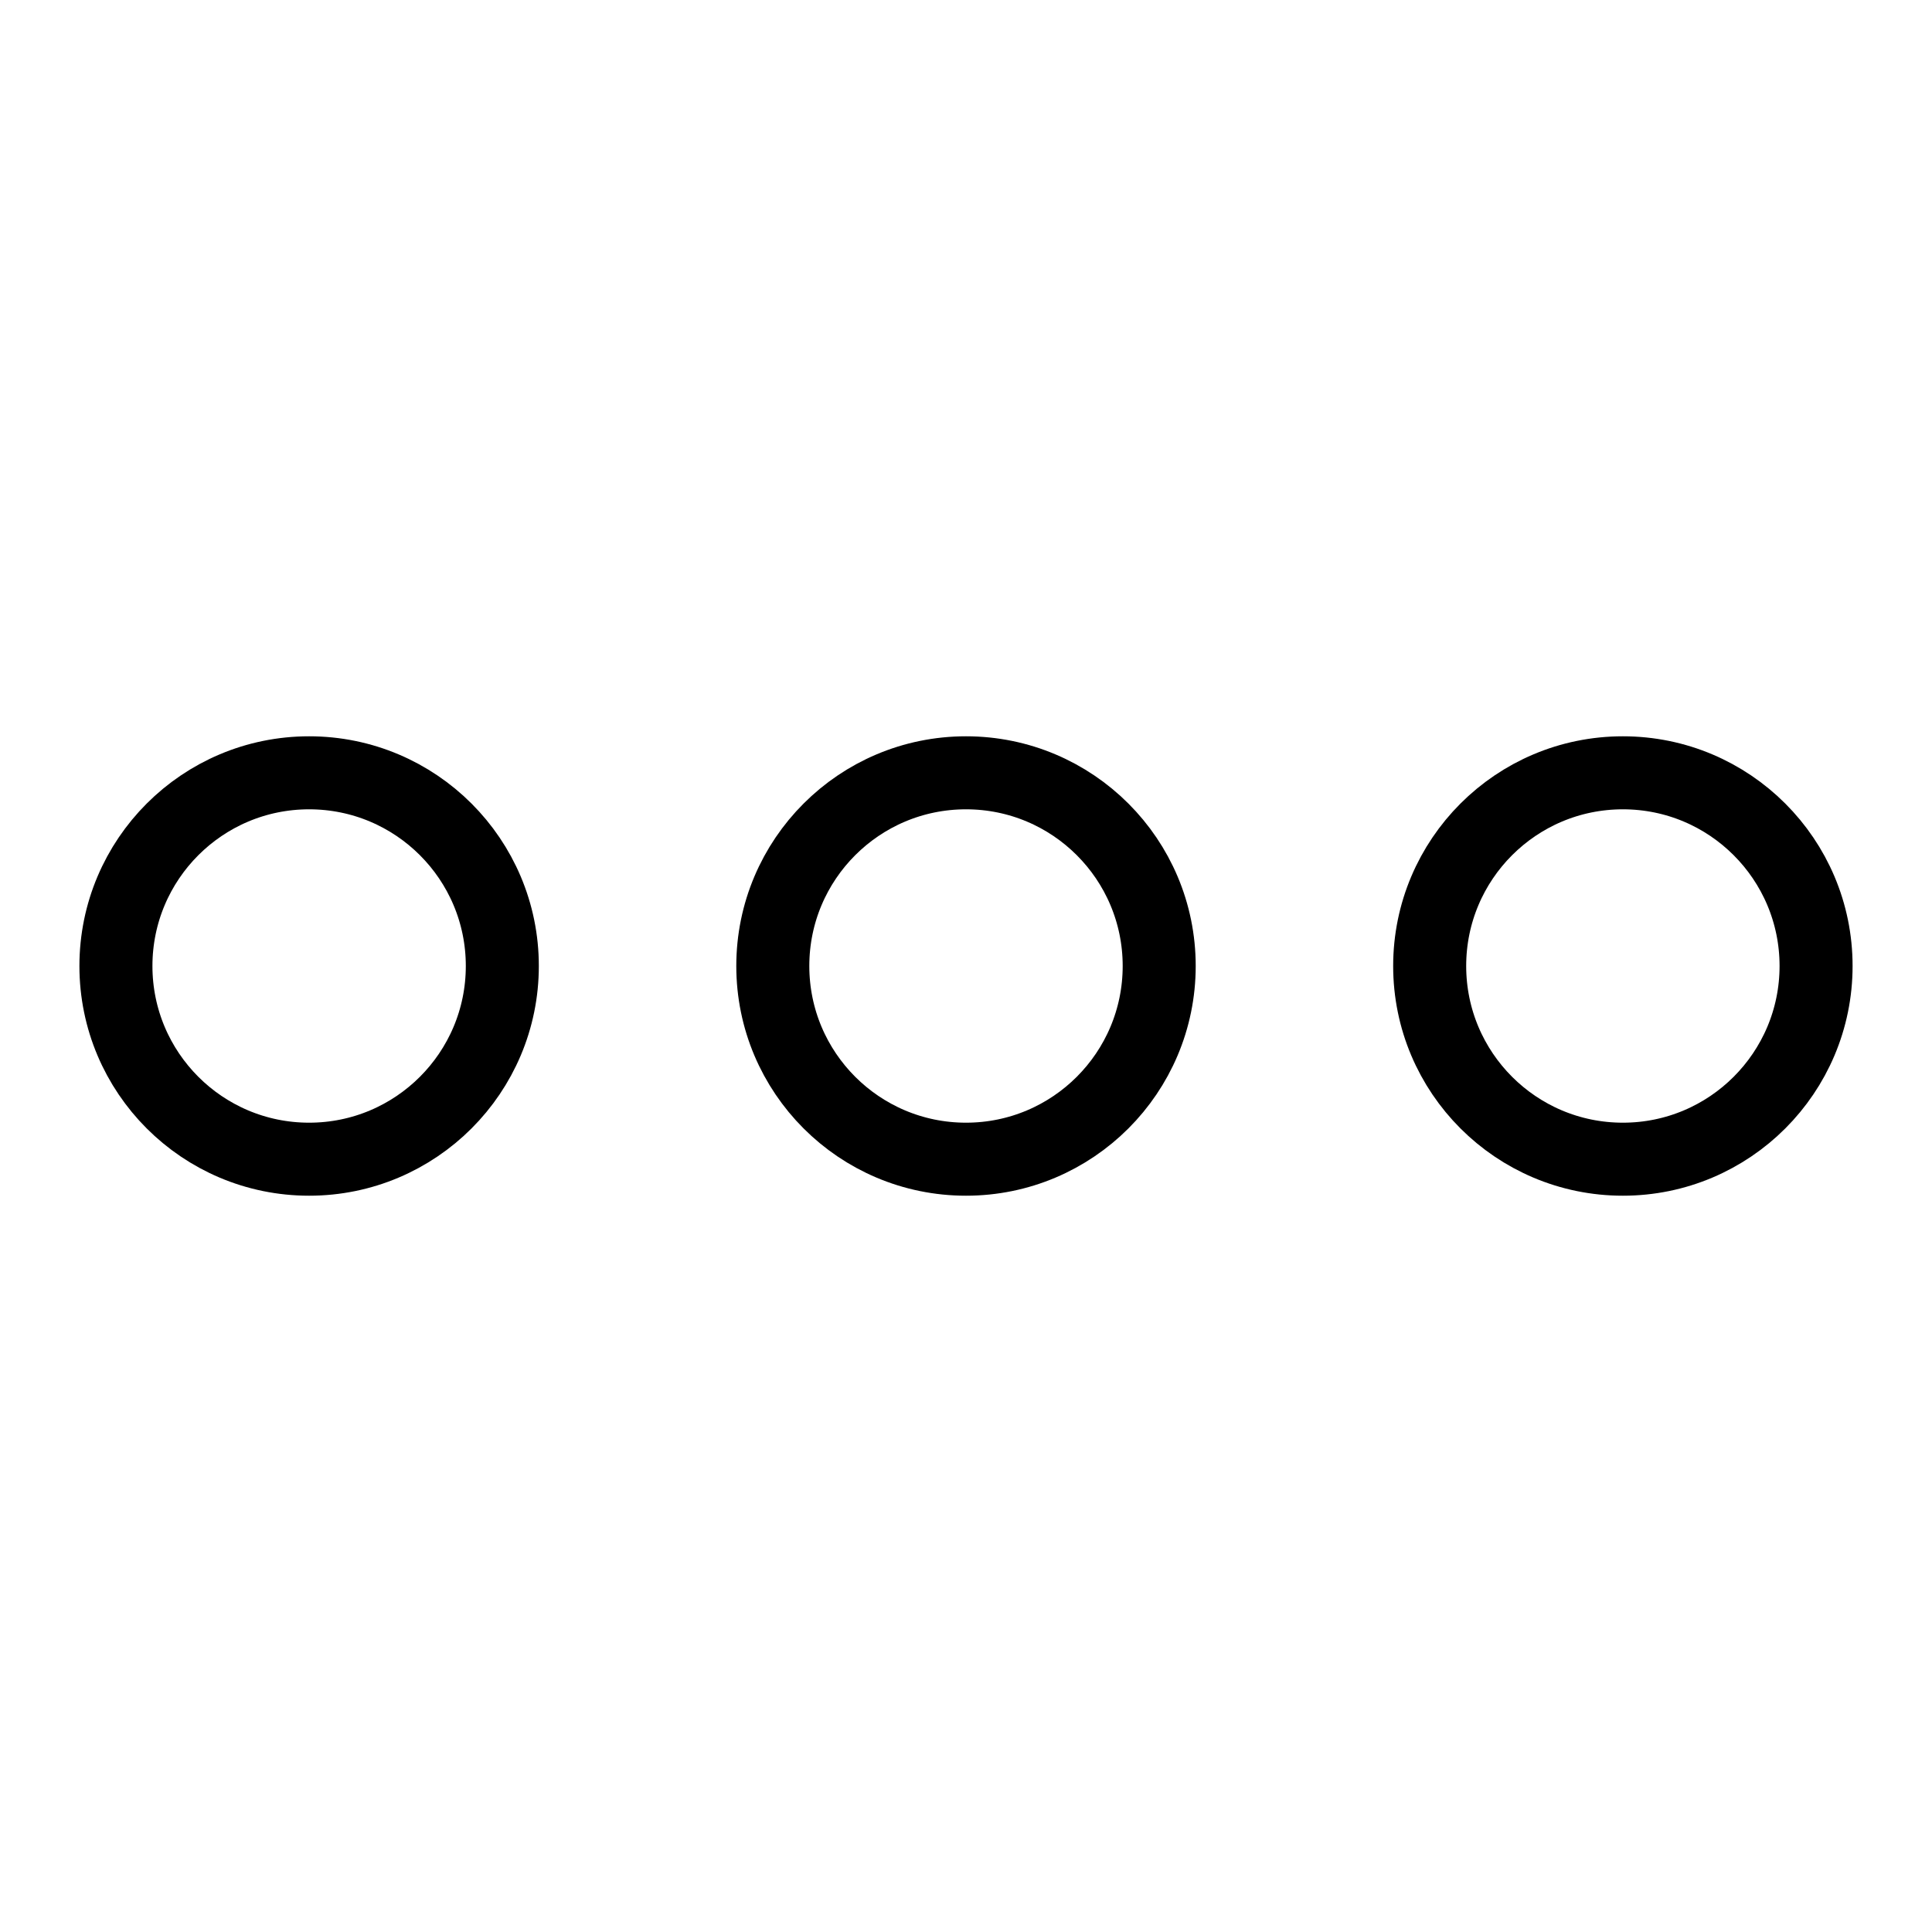 <?xml version="1.0" encoding="UTF-8" standalone="no"?>
<!-- Created with Inkscape (http://www.inkscape.org/) -->

<svg
   xmlns:dc="http://purl.org/dc/elements/1.1/"
   xmlns:cc="http://creativecommons.org/ns#"
   xmlns:rdf="http://www.w3.org/1999/02/22-rdf-syntax-ns#"
   xmlns:svg="http://www.w3.org/2000/svg"
   xmlns="http://www.w3.org/2000/svg"
   xmlns:sodipodi="http://sodipodi.sourceforge.net/DTD/sodipodi-0.dtd"
   xmlns:inkscape="http://www.inkscape.org/namespaces/inkscape"
   width="500"
   height="500"
   viewBox="0 0 132.292 132.292"
   version="1.1"
   id="svg8"
   inkscape:version="0.92.4 5da689c313, 2019-01-14"
   sodipodi:docname="more.svg">
  <defs
     id="defs2" />
  <sodipodi:namedview
     id="base"
     pagecolor="#ffffff"
     bordercolor="#666666"
     borderopacity="1.0"
     inkscape:pageopacity="0.0"
     inkscape:pageshadow="2"
     inkscape:zoom="1.1370277"
     inkscape:cx="-6.3148005"
     inkscape:cy="239.75738"
     inkscape:document-units="mm"
     inkscape:current-layer="layer1"
     showgrid="true"
     units="px"
     showguides="true"
     inkscape:guide-bbox="true"
     inkscape:snap-bbox="true"
     inkscape:bbox-nodes="false"
     inkscape:lockguides="false"
     inkscape:window-width="1920"
     inkscape:window-height="1009"
     inkscape:window-x="0"
     inkscape:window-y="34"
     inkscape:window-maximized="1"
     inkscape:snap-bbox-midpoints="true"
     inkscape:snap-page="true"
     inkscape:snap-object-midpoints="true">
    <inkscape:grid
       type="xygrid"
       id="grid815" />
    <sodipodi:guide
       position="5.292,71.437"
       orientation="1,0"
       id="guide817"
       inkscape:locked="false" />
    <sodipodi:guide
       position="34.396,127"
       orientation="0,1"
       id="guide819"
       inkscape:locked="false" />
    <sodipodi:guide
       position="127,92.604"
       orientation="1,0"
       id="guide821"
       inkscape:locked="false" />
    <sodipodi:guide
       position="89.958,5.292"
       orientation="0,1"
       id="guide823"
       inkscape:locked="false" />
    <sodipodi:guide
       position="132.292,132.292"
       orientation="-0.707,0.707"
       id="guide1024"
       inkscape:locked="false"
       inkscape:label=""
       inkscape:color="rgb(0,0,255)" />
    <sodipodi:guide
       position="0,132.292"
       orientation="0.707,0.707"
       id="guide1026"
       inkscape:locked="false"
       inkscape:label=""
       inkscape:color="rgb(0,0,255)" />
    <sodipodi:guide
       position="66.146,66.146"
       orientation="0,1"
       id="guide1028"
       inkscape:locked="false" />
    <sodipodi:guide
       position="66.146,66.146"
       orientation="1,0"
       id="guide1030"
       inkscape:locked="false" />
    <sodipodi:guide
       position="34.396,66.146"
       orientation="1,0"
       id="guide1032"
       inkscape:locked="false" />
    <sodipodi:guide
       position="97.896,66.146"
       orientation="1,0"
       id="guide1034"
       inkscape:locked="false" />
    <sodipodi:guide
       position="66.146,97.896"
       orientation="0,1"
       id="guide1036"
       inkscape:locked="false" />
    <sodipodi:guide
       position="66.146,34.396"
       orientation="0,1"
       id="guide1038"
       inkscape:locked="false" />
  </sodipodi:namedview>
  <g
     inkscape:label="Ebene 1"
     inkscape:groupmode="layer"
     id="layer1"
     transform="translate(0,-164.708)"
     style="display:inline">
    <circle
       style="fill:none;fill-opacity:1;stroke:#000000;stroke-width:5;stroke-linecap:round;stroke-linejoin:round;stroke-miterlimit:4;stroke-dasharray:none;stroke-opacity:1"
       id="path1040"
       cx="21.167"
       cy="230.854"
       r="13.229" />
    <circle
       style="display:inline;fill:none;fill-opacity:1;stroke:#000000;stroke-width:5;stroke-linecap:round;stroke-linejoin:round;stroke-miterlimit:4;stroke-dasharray:none;stroke-opacity:1"
       id="path1040-3"
       cx="66.146"
       cy="230.854"
       r="13.229" />
    <circle
       style="display:inline;fill:none;fill-opacity:1;stroke:#000000;stroke-width:5;stroke-linecap:round;stroke-linejoin:round;stroke-miterlimit:4;stroke-dasharray:none;stroke-opacity:1"
       id="path1040-6"
       cx="111.125"
       cy="230.854"
       r="13.229" />
  </g>
</svg>
